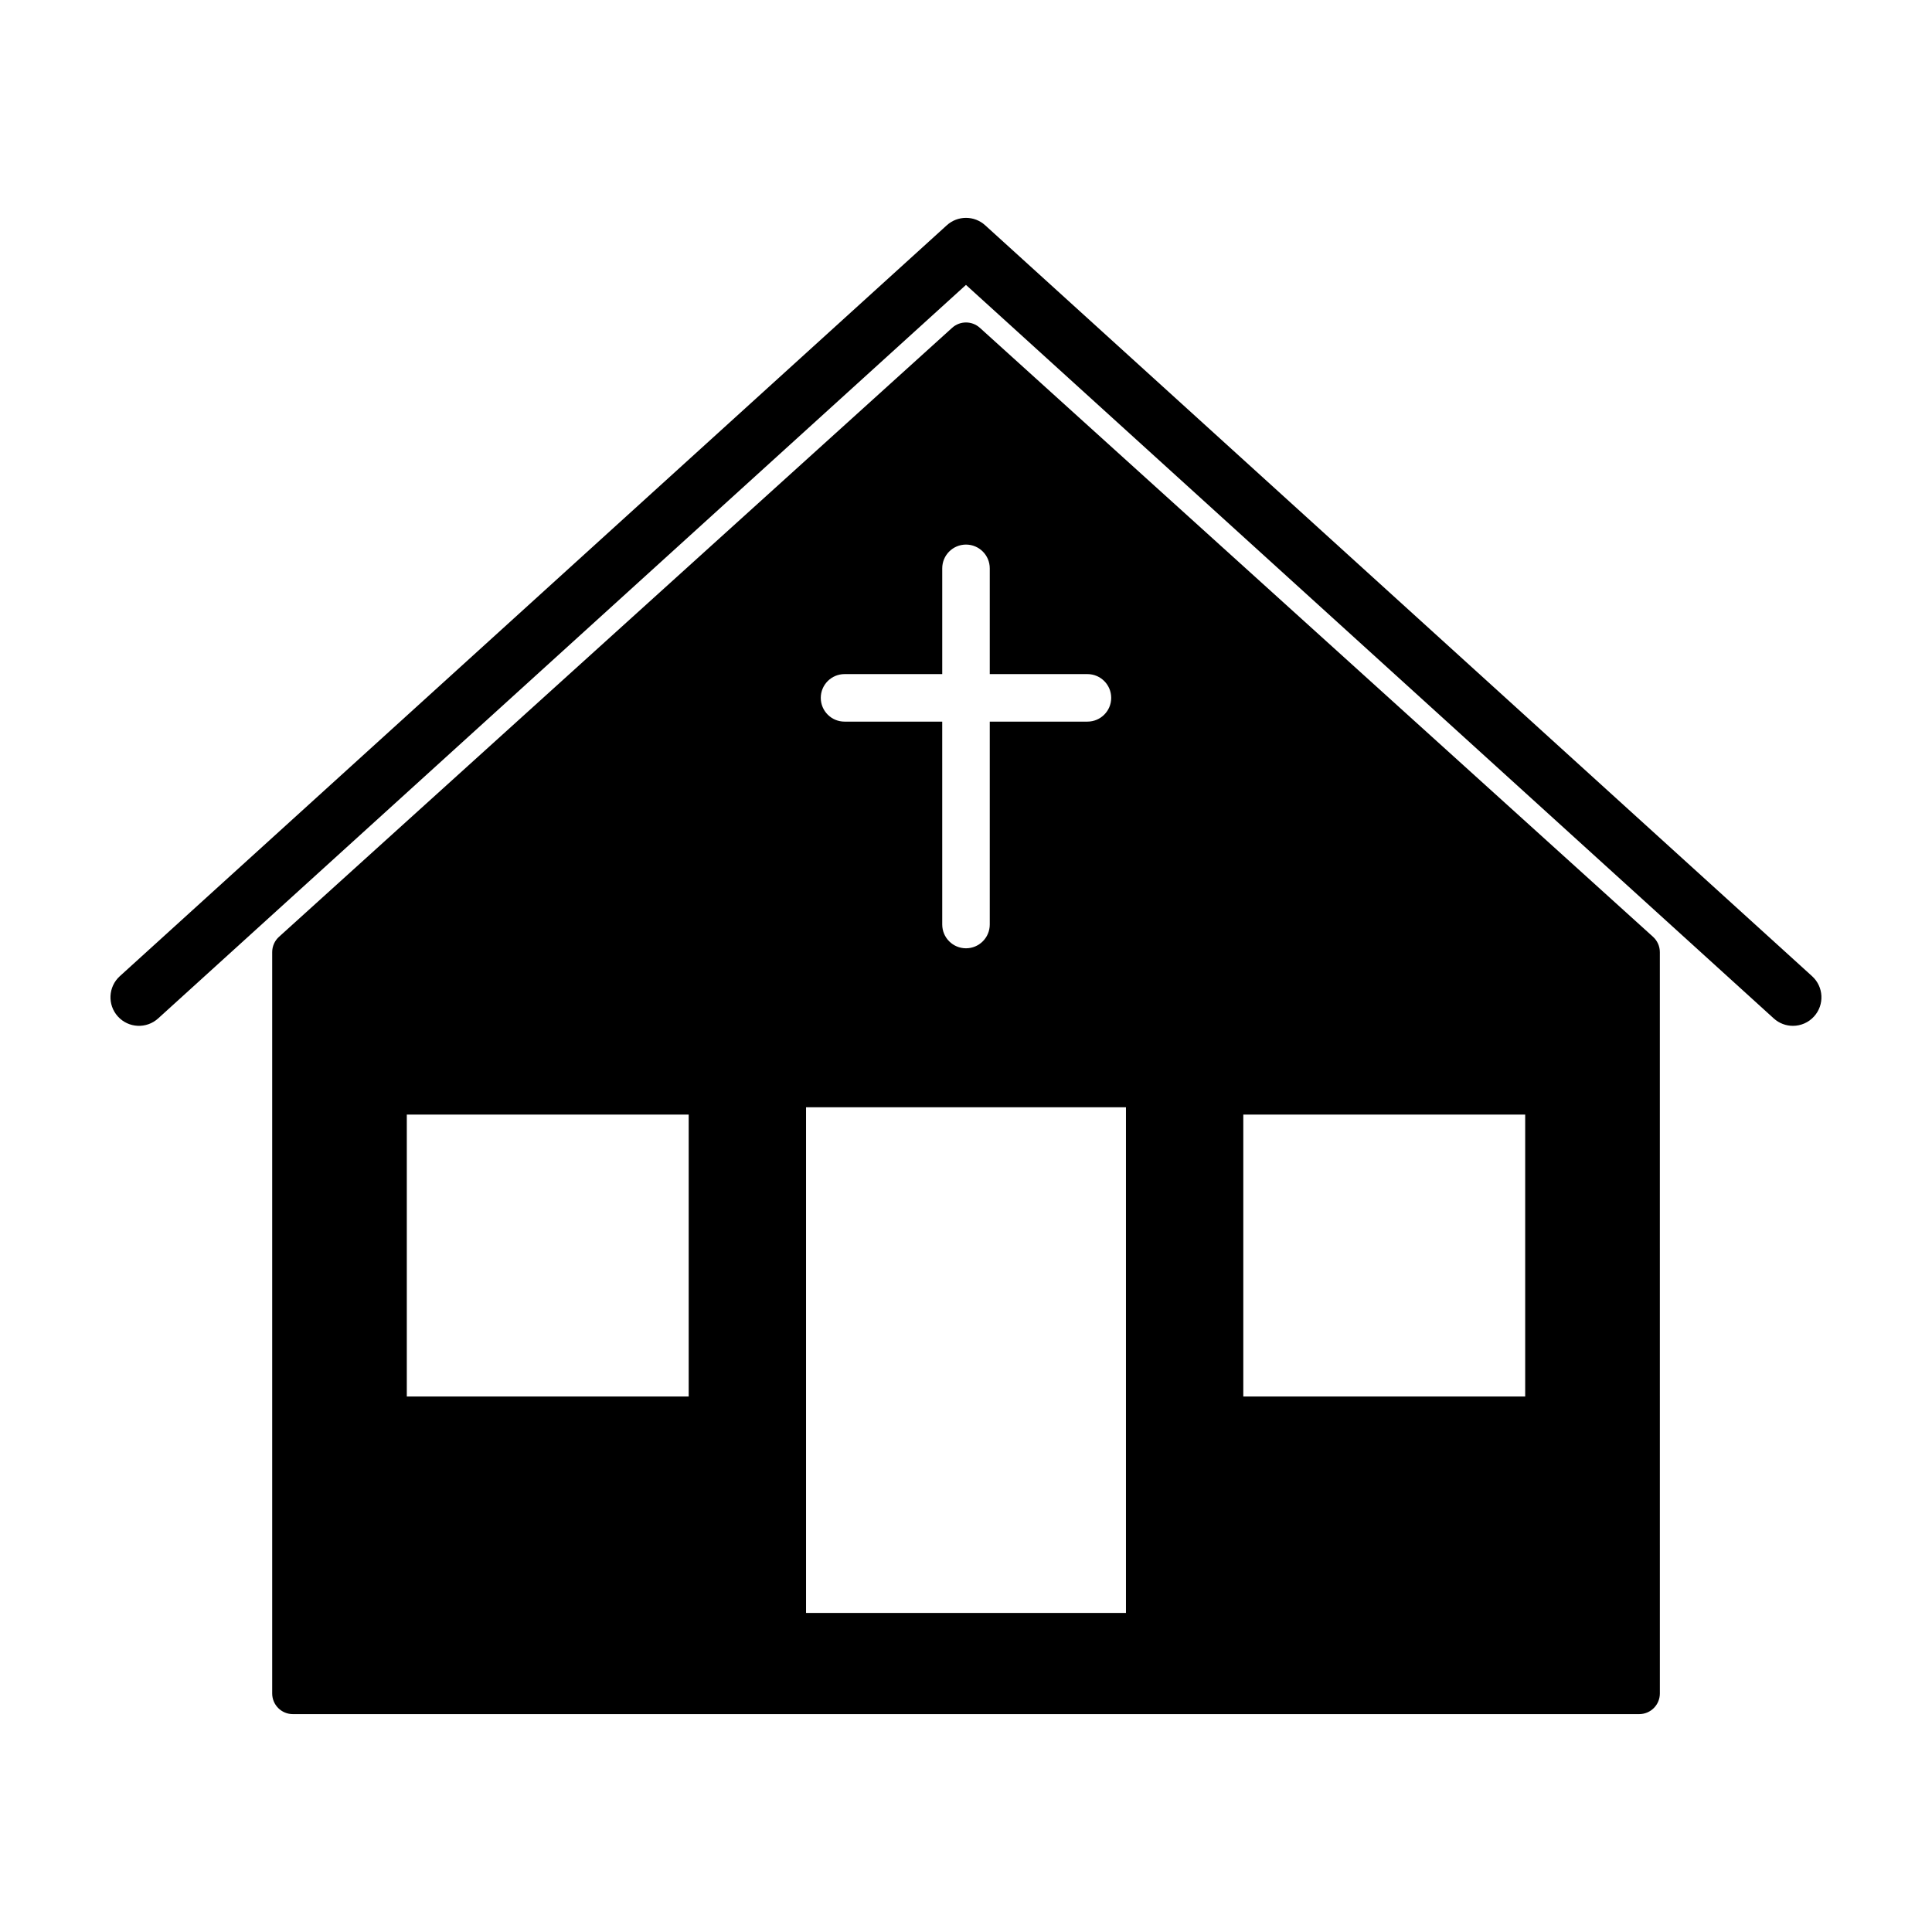 <?xml version="1.0" encoding="UTF-8"?>
<!-- Uploaded to: ICON Repo, www.svgrepo.com, Generator: ICON Repo Mixer Tools -->
<svg fill="#000000" width="800px" height="800px" version="1.1" viewBox="144 144 512 512" xmlns="http://www.w3.org/2000/svg">
 <g>
  <path d="m405.08 203.7c-2.883-2.621-7.281-2.621-10.168 0l-219.16 199c-3.09 2.805-3.316 7.582-0.516 10.676 2.812 3.098 7.582 3.324 10.676 0.516l214.08-194.39 214.07 194.39c1.449 1.316 3.266 1.965 5.082 1.965 2.051 0 4.102-0.836 5.594-2.481 2.805-3.09 2.578-7.871-0.516-10.676z"/>
  <path d="m403.67 230.87c-2.086-1.883-5.254-1.883-7.34 0l-178.4 161.4c-1.148 1.039-1.797 2.516-1.797 4.055v196.46c0 3.023 2.449 5.473 5.473 5.473h356.8c3.023 0 5.473-2.449 5.473-5.473l-0.004-196.46c0-1.547-0.656-3.019-1.797-4.055zm-35.855 91.773h25.887v-28.027c0-3.477 2.82-6.297 6.297-6.297s6.297 2.82 6.297 6.297v28.027h25.887c3.477 0 6.297 2.82 6.297 6.297 0 3.477-2.82 6.297-6.297 6.297h-25.887v53.773c0 3.477-2.82 6.297-6.297 6.297s-6.297-2.82-6.297-6.297l-0.004-53.773h-25.887c-3.477 0-6.297-2.82-6.297-6.297 0-3.477 2.824-6.297 6.301-6.297zm-41.305 191.44h-74.703v-74.707h74.703zm115.88 57.363h-84.781v-134.01h84.781zm105.8-57.363h-74.703v-74.707h74.703z"/>
 </g>
</svg>